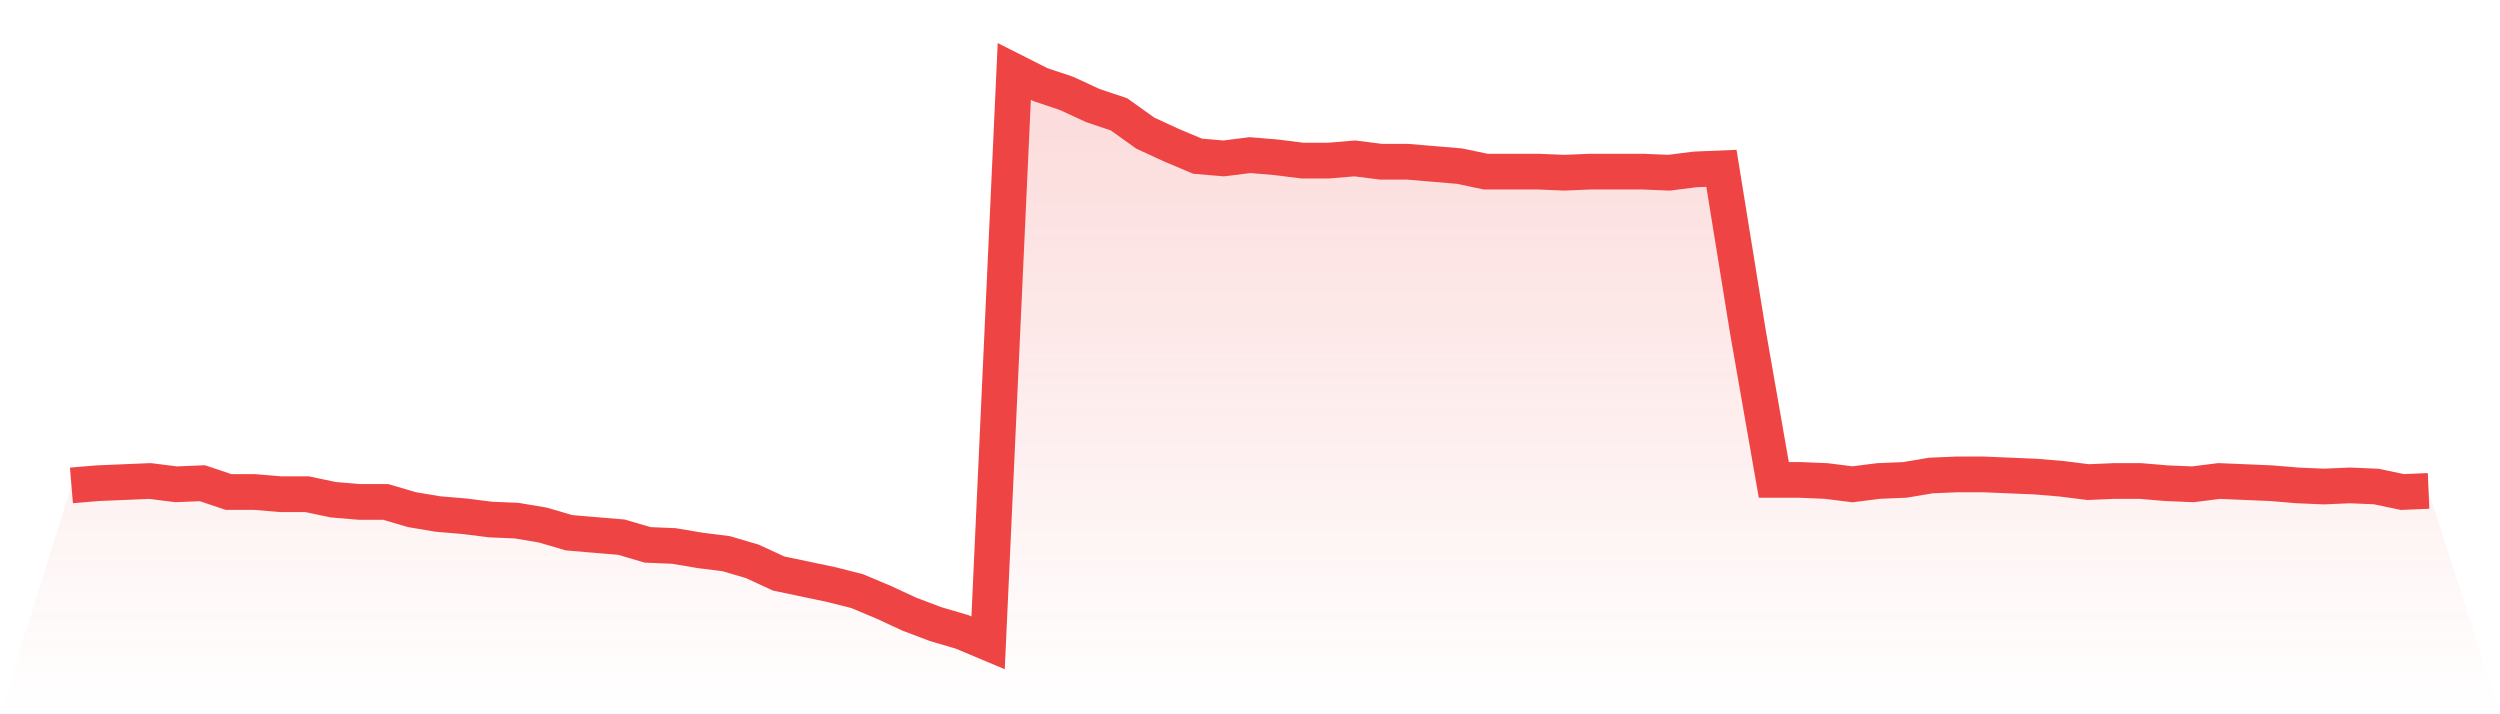 <svg viewBox="0 0 140 40" xmlns="http://www.w3.org/2000/svg">
<defs>
<linearGradient id="gradient" x1="0" x2="0" y1="0" y2="1">
<stop offset="0%" stop-color="#ef4444" stop-opacity="0.2"/>
<stop offset="100%" stop-color="#ef4444" stop-opacity="0"/>
</linearGradient>
</defs>
<path d="M4,27.183 L4,27.183 L5.467,27.06 L6.933,26.998 L8.4,26.936 L9.867,27.121 L11.333,27.06 L12.8,27.553 L14.267,27.553 L15.733,27.676 L17.2,27.676 L18.667,27.985 L20.133,28.108 L21.6,28.108 L23.067,28.54 L24.533,28.786 L26,28.909 L27.467,29.094 L28.933,29.156 L30.4,29.403 L31.867,29.834 L33.333,29.958 L34.8,30.081 L36.267,30.513 L37.733,30.574 L39.2,30.821 L40.667,31.006 L42.133,31.437 L43.6,32.116 L45.067,32.424 L46.533,32.732 L48,33.102 L49.467,33.719 L50.933,34.397 L52.4,34.952 L53.867,35.383 L55.333,36 L56.8,4 L58.267,4.74 L59.733,5.233 L61.2,5.911 L62.667,6.405 L64.133,7.453 L65.6,8.131 L67.067,8.748 L68.533,8.871 L70,8.686 L71.467,8.809 L72.933,8.994 L74.4,8.994 L75.867,8.871 L77.333,9.056 L78.8,9.056 L80.267,9.179 L81.733,9.303 L83.2,9.611 L84.667,9.611 L86.133,9.611 L87.6,9.672 L89.067,9.611 L90.533,9.611 L92,9.611 L93.467,9.672 L94.933,9.487 L96.4,9.426 L97.867,18.489 L99.333,26.875 L100.8,26.875 L102.267,26.936 L103.733,27.121 L105.2,26.936 L106.667,26.875 L108.133,26.628 L109.6,26.566 L111.067,26.566 L112.533,26.628 L114,26.69 L115.467,26.813 L116.933,26.998 L118.4,26.936 L119.867,26.936 L121.333,27.06 L122.8,27.121 L124.267,26.936 L125.733,26.998 L127.2,27.06 L128.667,27.183 L130.133,27.245 L131.6,27.183 L133.067,27.245 L134.533,27.553 L136,27.491 L140,40 L0,40 z" fill="url(#gradient)"/>
<path d="M4,27.183 L4,27.183 L5.467,27.06 L6.933,26.998 L8.4,26.936 L9.867,27.121 L11.333,27.06 L12.8,27.553 L14.267,27.553 L15.733,27.676 L17.2,27.676 L18.667,27.985 L20.133,28.108 L21.6,28.108 L23.067,28.54 L24.533,28.786 L26,28.909 L27.467,29.094 L28.933,29.156 L30.4,29.403 L31.867,29.834 L33.333,29.958 L34.8,30.081 L36.267,30.513 L37.733,30.574 L39.2,30.821 L40.667,31.006 L42.133,31.437 L43.6,32.116 L45.067,32.424 L46.533,32.732 L48,33.102 L49.467,33.719 L50.933,34.397 L52.4,34.952 L53.867,35.383 L55.333,36 L56.8,4 L58.267,4.74 L59.733,5.233 L61.2,5.911 L62.667,6.405 L64.133,7.453 L65.6,8.131 L67.067,8.748 L68.533,8.871 L70,8.686 L71.467,8.809 L72.933,8.994 L74.4,8.994 L75.867,8.871 L77.333,9.056 L78.8,9.056 L80.267,9.179 L81.733,9.303 L83.2,9.611 L84.667,9.611 L86.133,9.611 L87.6,9.672 L89.067,9.611 L90.533,9.611 L92,9.611 L93.467,9.672 L94.933,9.487 L96.4,9.426 L97.867,18.489 L99.333,26.875 L100.8,26.875 L102.267,26.936 L103.733,27.121 L105.2,26.936 L106.667,26.875 L108.133,26.628 L109.6,26.566 L111.067,26.566 L112.533,26.628 L114,26.69 L115.467,26.813 L116.933,26.998 L118.4,26.936 L119.867,26.936 L121.333,27.06 L122.8,27.121 L124.267,26.936 L125.733,26.998 L127.2,27.06 L128.667,27.183 L130.133,27.245 L131.6,27.183 L133.067,27.245 L134.533,27.553 L136,27.491" fill="none" stroke="#ef4444" stroke-width="2"/>
</svg>